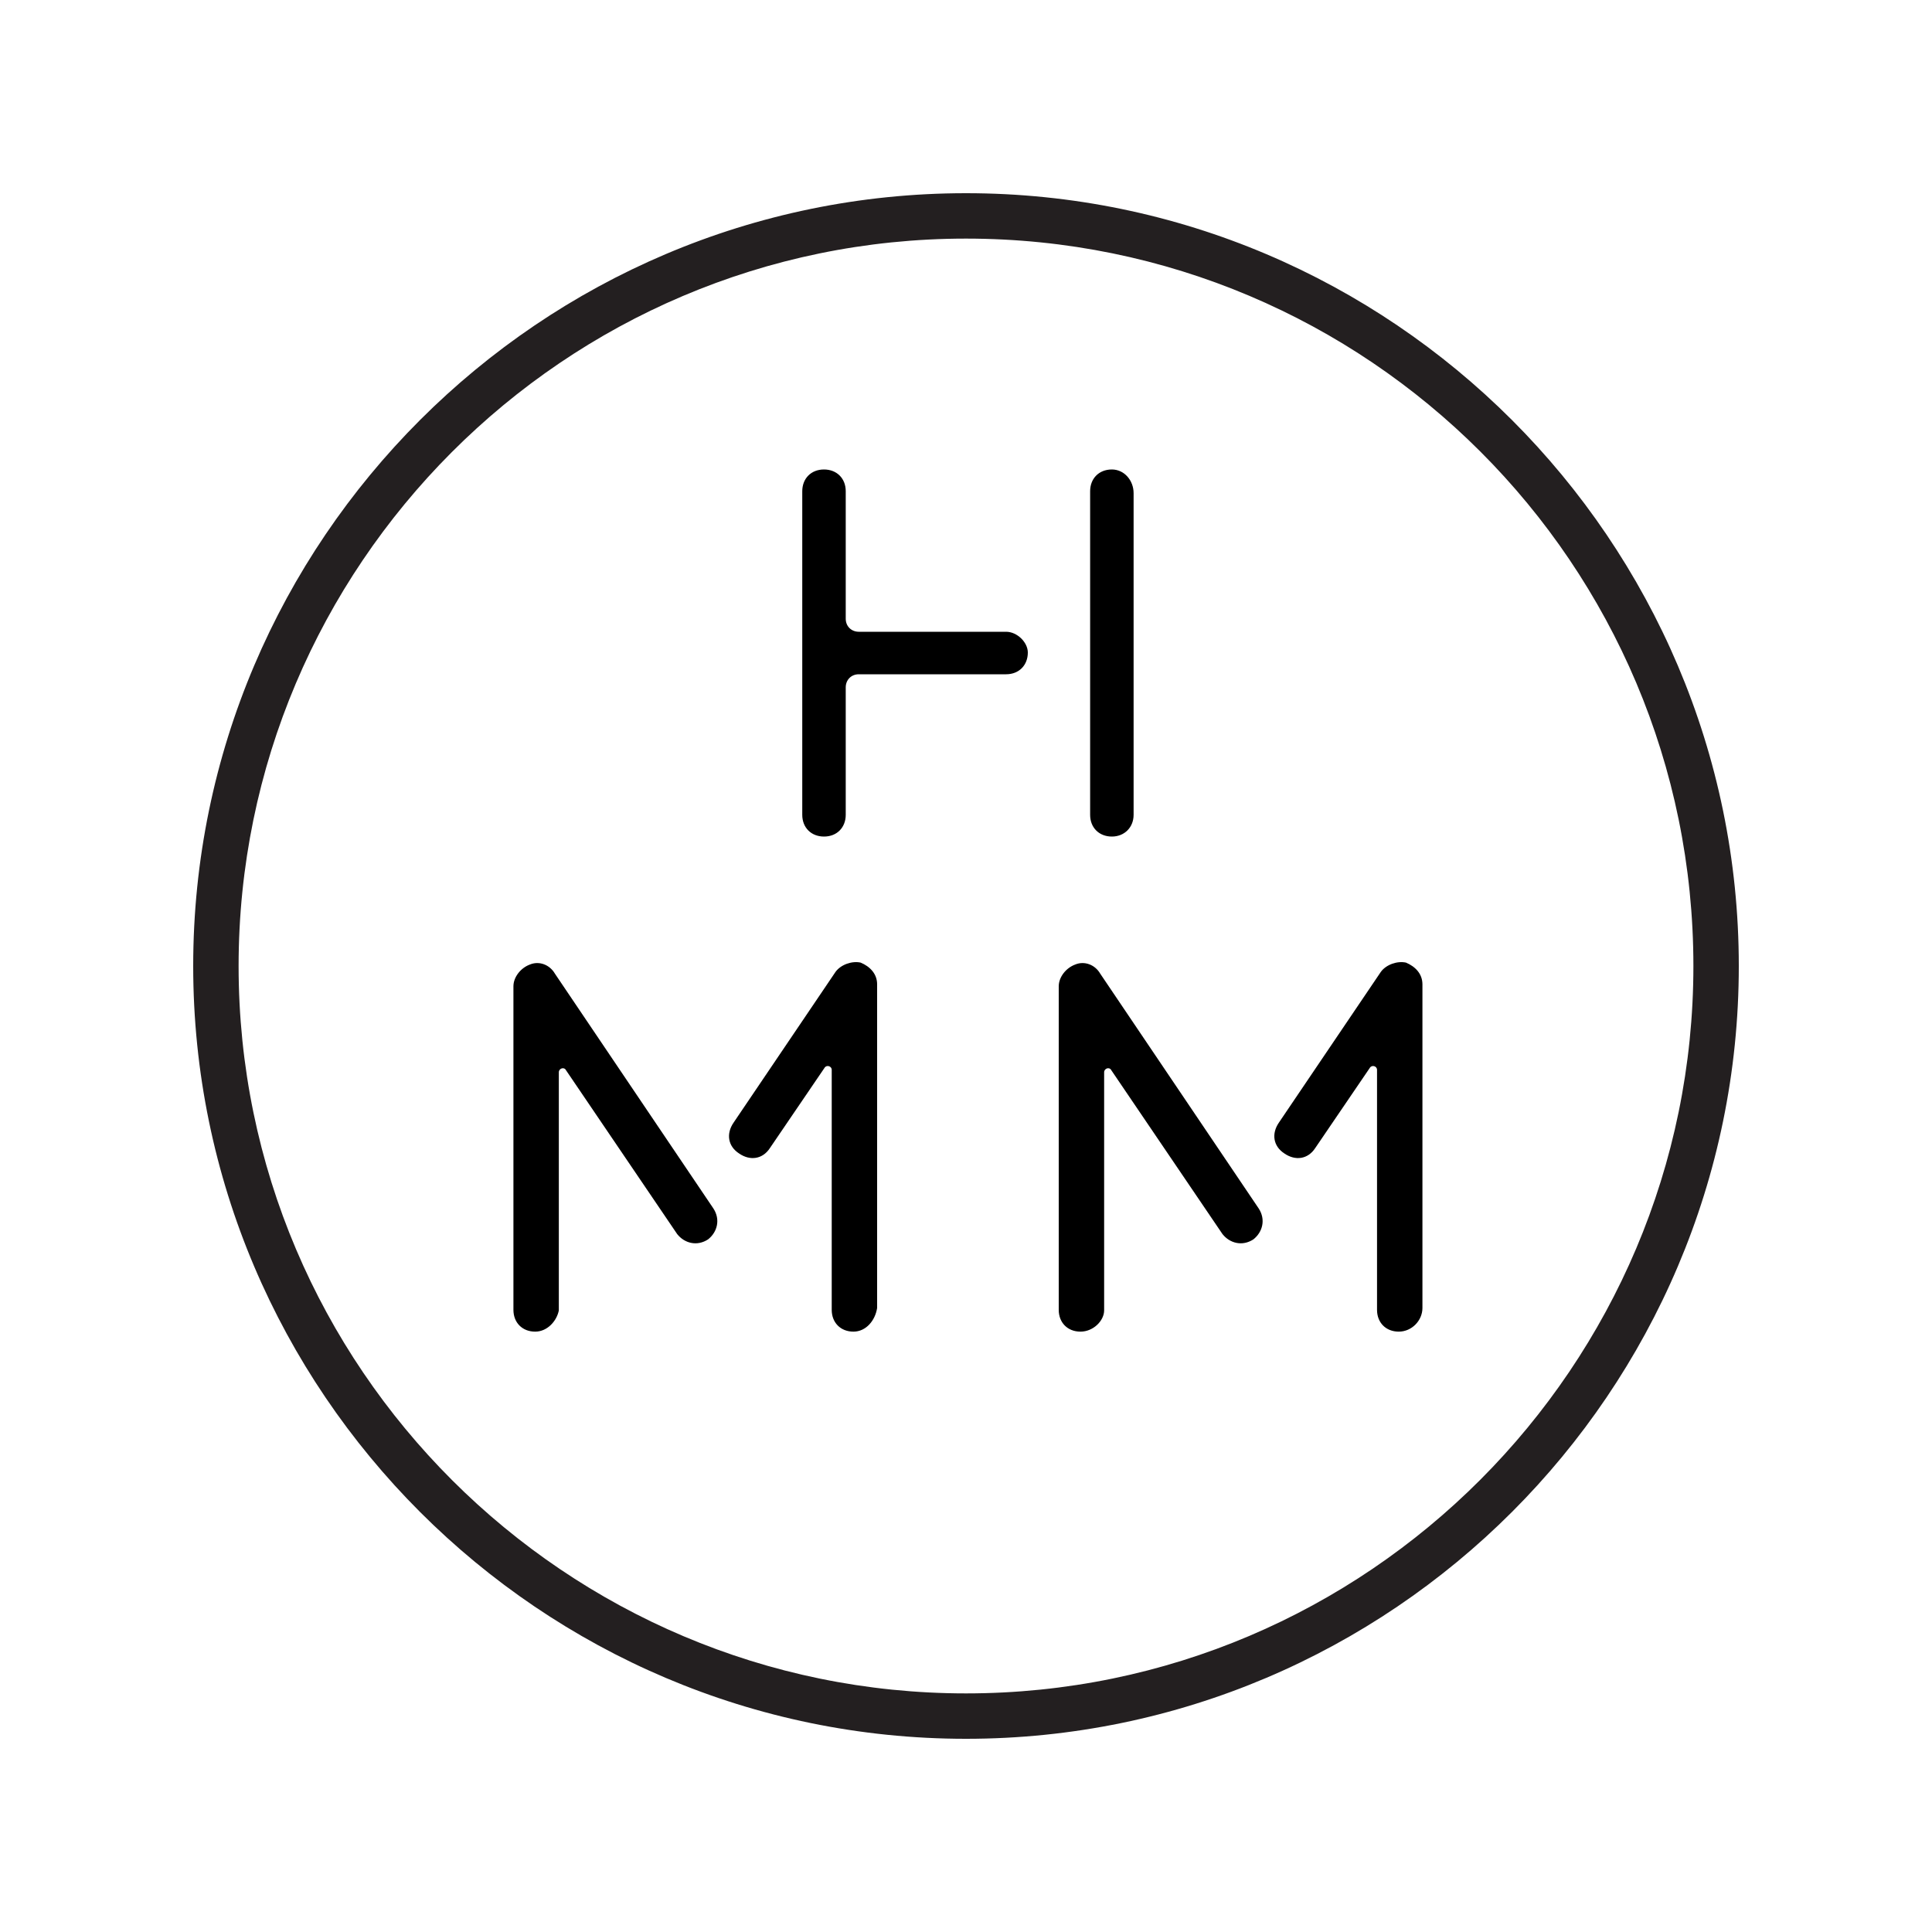 <svg viewBox="0 0 400 400" xmlns="http://www.w3.org/2000/svg"><path fill="#231F20" d="M200 360c-88.1 0-160-71.9-160-160S111.9 40 200 40s160 71.9 160 160-71.9 160-160 160m0-310.6c-83.2 0-150.6 67.8-150.6 150.6 0 83.2 67.8 150.6 150.6 150.6 83.2 0 150.6-67.8 150.6-150.6 0-83.2-67.4-150.6-150.6-150.6"/><path d="M208.3 130.8h-30.5c-1.5 0-2.7-1.1-2.7-2.7v-26.4c0-2.7-1.9-4.5-4.5-4.5-2.7 0-4.5 1.9-4.5 4.5v67c0 2.7 1.9 4.5 4.5 4.5 2.7 0 4.5-1.9 4.5-4.5v-26.4c0-1.5 1.1-2.7 2.7-2.7h30.5c2.7 0 4.5-1.9 4.5-4.5 0-2.1-2.2-4.3-4.5-4.3m21.9-33.6c-2.7 0-4.5 1.9-4.5 4.5v67c0 2.7 1.9 4.5 4.5 4.5s4.5-1.9 4.5-4.5v-66.6c0-2.6-1.9-4.9-4.5-4.9M110.8 275.7c-2.7 0-4.5-1.9-4.5-4.5v-67c0-1.9 1.5-3.8 3.4-4.5 1.9-.8 4.1 0 5.2 1.9l32.8 48.6c1.5 2.3.8 4.9-1.1 6.4-2.3 1.5-4.9.8-6.4-1.1l-23-33.9c-.4-.8-1.5-.4-1.5.4v49.3c-.4 2.1-2.3 4.4-4.9 4.4m65.9 0c-2.7 0-4.5-1.9-4.5-4.5v-49.7c0-.8-1.1-1.1-1.5-.4l-11.3 16.6c-1.5 2.3-4.1 2.7-6.4 1.1-2.3-1.5-2.7-4.1-1.1-6.4l21.1-31.2c1.1-1.5 3.4-2.3 5.2-1.9 1.9.8 3.4 2.3 3.4 4.5v67c-.4 2.6-2.3 4.9-4.9 4.9m47 0c-2.7 0-4.5-1.9-4.5-4.5v-67c0-1.9 1.5-3.8 3.4-4.5 1.9-.8 4.1 0 5.2 1.9l32.8 48.6c1.5 2.3.8 4.9-1.1 6.4-2.3 1.5-4.9.8-6.4-1.1l-23-33.9c-.4-.8-1.5-.4-1.5.4v49.3c0 2.1-2.2 4.4-4.9 4.4m65.9 0c-2.7 0-4.5-1.9-4.5-4.5v-49.7c0-.8-1.1-1.1-1.5-.4l-11.3 16.6c-1.5 2.3-4.1 2.7-6.4 1.1-2.3-1.5-2.7-4.1-1.1-6.4l21.1-31.2c1.1-1.5 3.4-2.3 5.2-1.9 1.9.8 3.4 2.3 3.4 4.5v67c0 2.6-2.2 4.9-4.9 4.9"/></svg>
